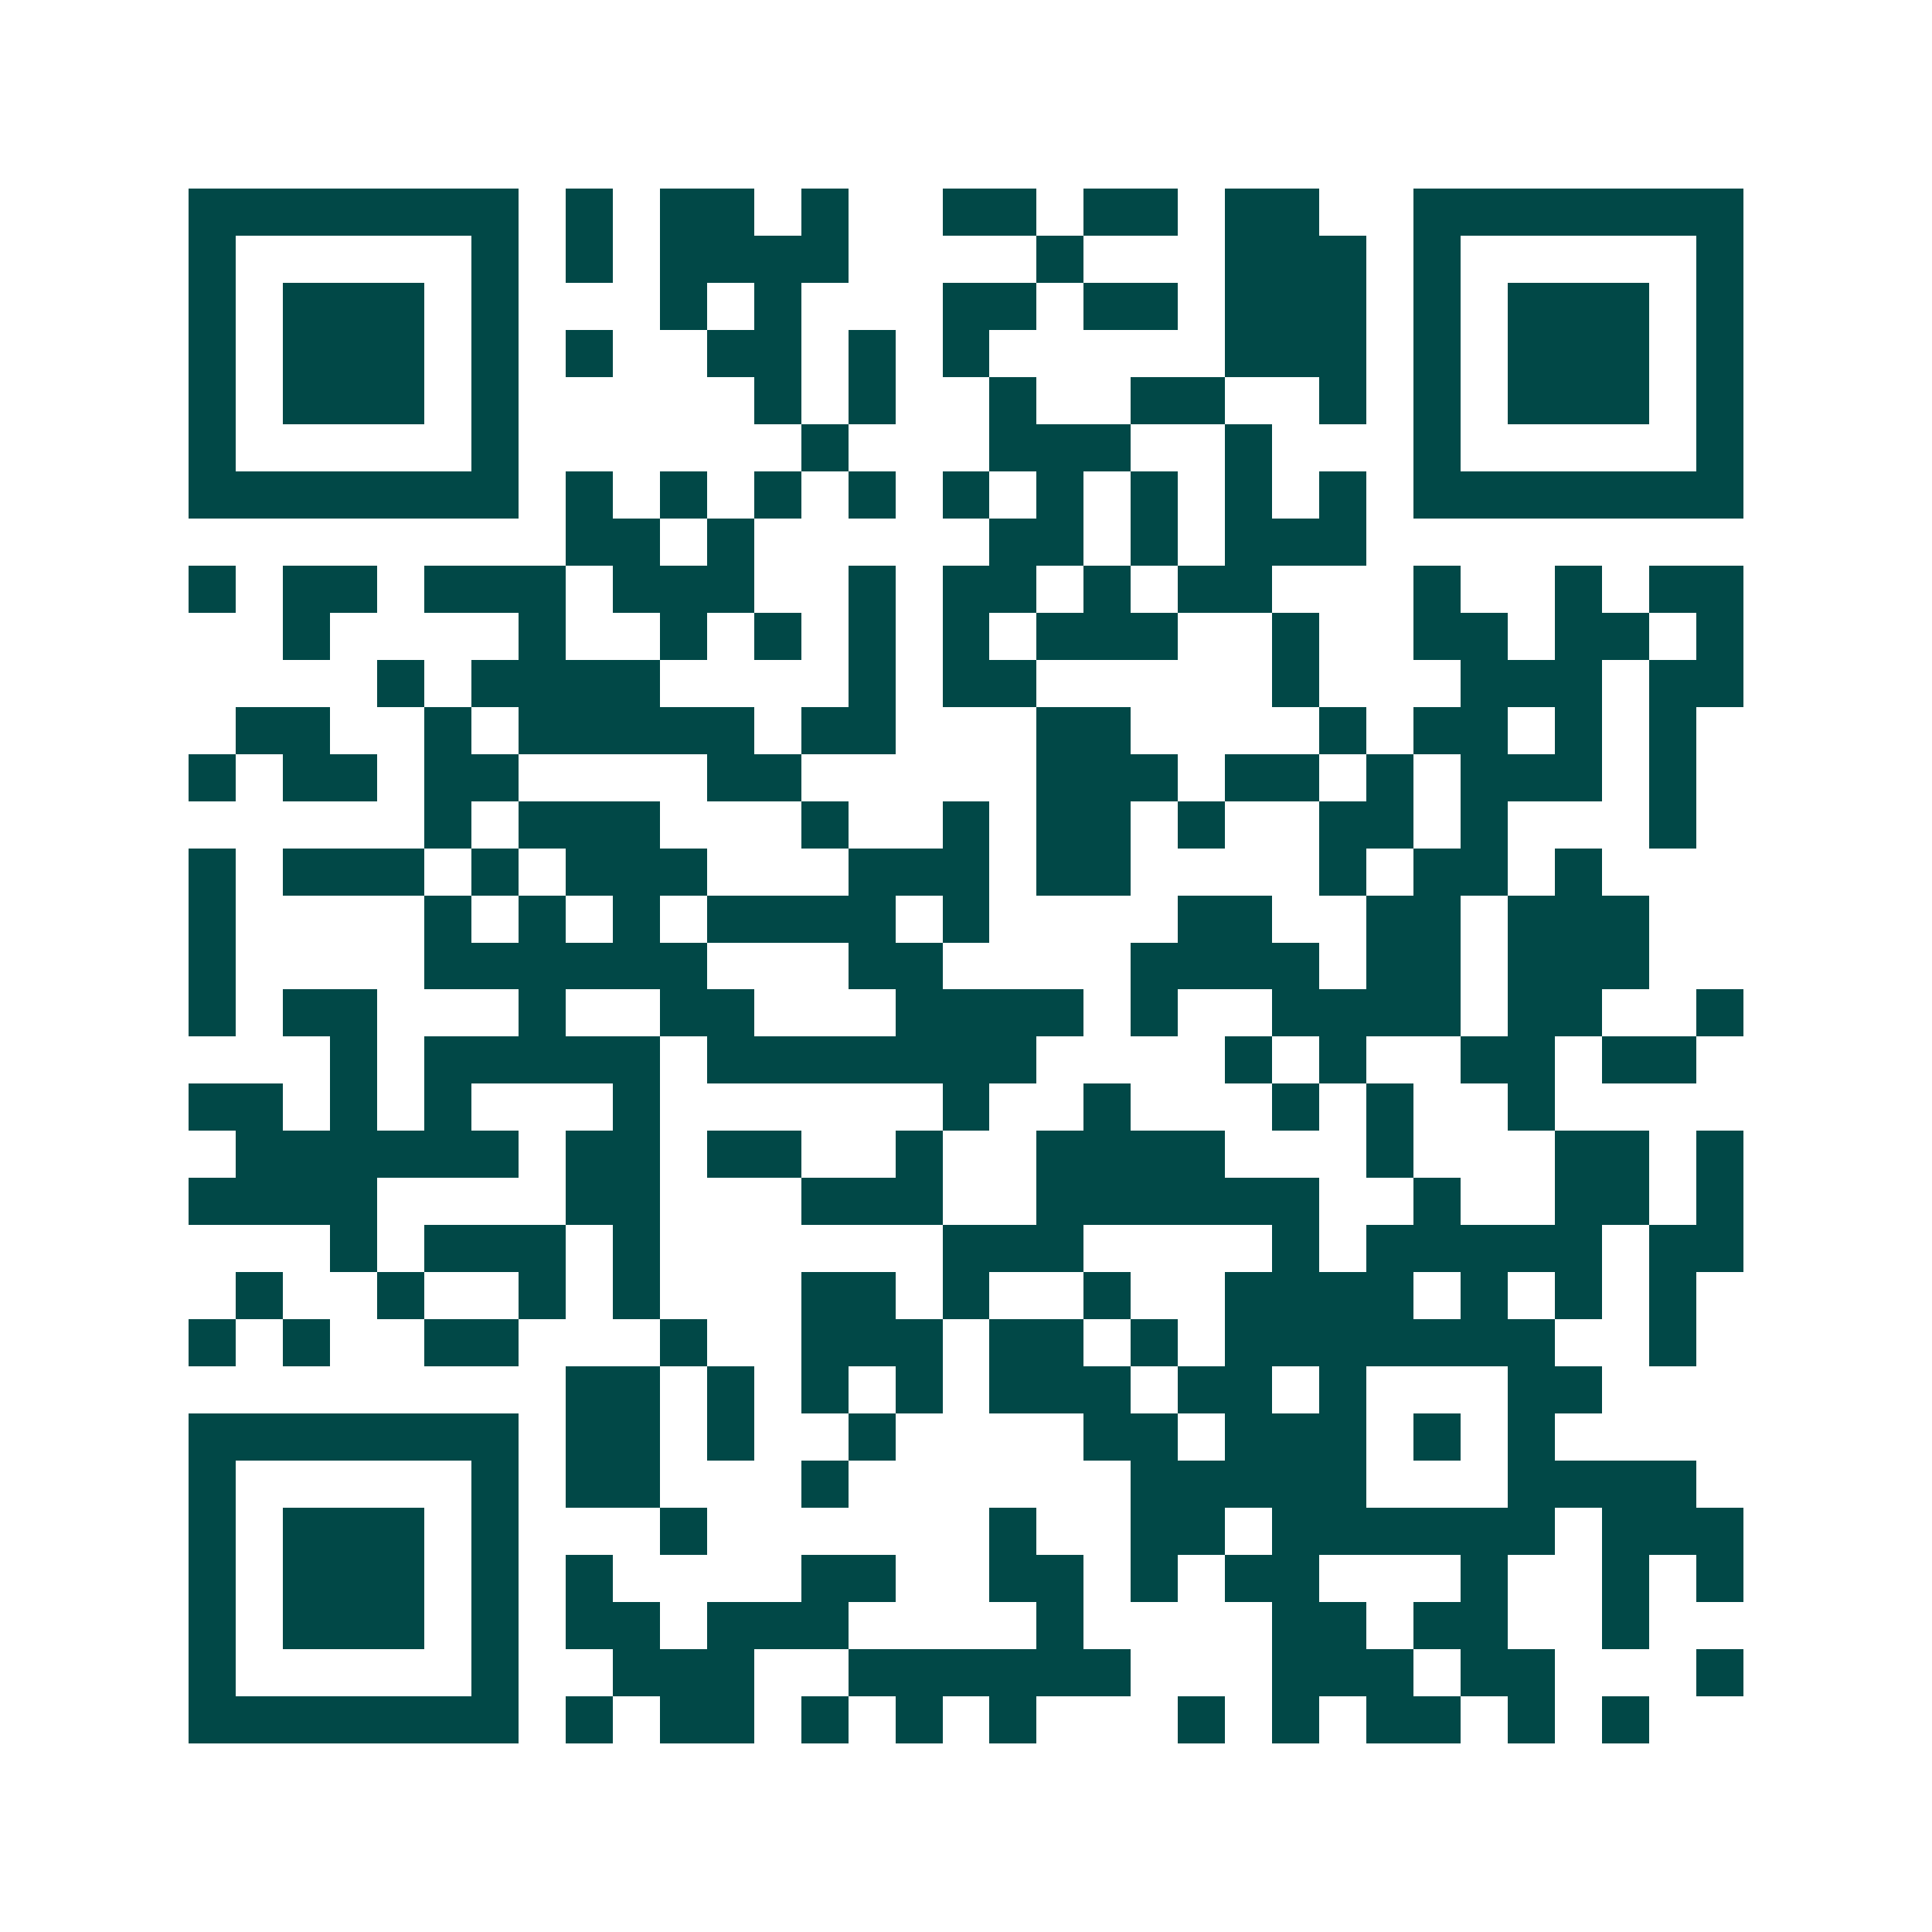 <svg xmlns="http://www.w3.org/2000/svg" width="200" height="200" viewBox="0 0 41 41" shape-rendering="crispEdges"><path fill="#ffffff" d="M0 0h41v41H0z"/><path stroke="#014847" d="M4 4.5h7m1 0h1m1 0h2m1 0h1m2 0h2m1 0h2m1 0h2m2 0h7M4 5.5h1m5 0h1m1 0h1m1 0h4m4 0h1m3 0h3m1 0h1m5 0h1M4 6.5h1m1 0h3m1 0h1m3 0h1m1 0h1m3 0h2m1 0h2m1 0h3m1 0h1m1 0h3m1 0h1M4 7.5h1m1 0h3m1 0h1m1 0h1m2 0h2m1 0h1m1 0h1m5 0h3m1 0h1m1 0h3m1 0h1M4 8.5h1m1 0h3m1 0h1m5 0h1m1 0h1m2 0h1m2 0h2m2 0h1m1 0h1m1 0h3m1 0h1M4 9.5h1m5 0h1m6 0h1m3 0h3m2 0h1m3 0h1m5 0h1M4 10.5h7m1 0h1m1 0h1m1 0h1m1 0h1m1 0h1m1 0h1m1 0h1m1 0h1m1 0h1m1 0h7M12 11.5h2m1 0h1m5 0h2m1 0h1m1 0h3M4 12.5h1m1 0h2m1 0h3m1 0h3m2 0h1m1 0h2m1 0h1m1 0h2m3 0h1m2 0h1m1 0h2M6 13.5h1m4 0h1m2 0h1m1 0h1m1 0h1m1 0h1m1 0h3m2 0h1m2 0h2m1 0h2m1 0h1M8 14.5h1m1 0h4m4 0h1m1 0h2m5 0h1m3 0h3m1 0h2M5 15.5h2m2 0h1m1 0h5m1 0h2m3 0h2m4 0h1m1 0h2m1 0h1m1 0h1M4 16.5h1m1 0h2m1 0h2m4 0h2m5 0h3m1 0h2m1 0h1m1 0h3m1 0h1M9 17.5h1m1 0h3m3 0h1m2 0h1m1 0h2m1 0h1m2 0h2m1 0h1m3 0h1M4 18.5h1m1 0h3m1 0h1m1 0h3m3 0h3m1 0h2m4 0h1m1 0h2m1 0h1M4 19.5h1m4 0h1m1 0h1m1 0h1m1 0h4m1 0h1m4 0h2m2 0h2m1 0h3M4 20.5h1m4 0h6m3 0h2m4 0h4m1 0h2m1 0h3M4 21.5h1m1 0h2m3 0h1m2 0h2m3 0h4m1 0h1m2 0h4m1 0h2m2 0h1M7 22.5h1m1 0h5m1 0h7m4 0h1m1 0h1m2 0h2m1 0h2M4 23.5h2m1 0h1m1 0h1m3 0h1m6 0h1m2 0h1m3 0h1m1 0h1m2 0h1M5 24.5h6m1 0h2m1 0h2m2 0h1m2 0h4m3 0h1m3 0h2m1 0h1M4 25.5h4m4 0h2m3 0h3m2 0h6m2 0h1m2 0h2m1 0h1M7 26.5h1m1 0h3m1 0h1m6 0h3m4 0h1m1 0h5m1 0h2M5 27.5h1m2 0h1m2 0h1m1 0h1m3 0h2m1 0h1m2 0h1m2 0h4m1 0h1m1 0h1m1 0h1M4 28.5h1m1 0h1m2 0h2m3 0h1m2 0h3m1 0h2m1 0h1m1 0h7m2 0h1M12 29.5h2m1 0h1m1 0h1m1 0h1m1 0h3m1 0h2m1 0h1m3 0h2M4 30.5h7m1 0h2m1 0h1m2 0h1m4 0h2m1 0h3m1 0h1m1 0h1M4 31.5h1m5 0h1m1 0h2m3 0h1m6 0h5m3 0h4M4 32.5h1m1 0h3m1 0h1m3 0h1m6 0h1m2 0h2m1 0h6m1 0h3M4 33.5h1m1 0h3m1 0h1m1 0h1m4 0h2m2 0h2m1 0h1m1 0h2m3 0h1m2 0h1m1 0h1M4 34.5h1m1 0h3m1 0h1m1 0h2m1 0h3m4 0h1m4 0h2m1 0h2m2 0h1M4 35.5h1m5 0h1m2 0h3m2 0h6m3 0h3m1 0h2m3 0h1M4 36.5h7m1 0h1m1 0h2m1 0h1m1 0h1m1 0h1m3 0h1m1 0h1m1 0h2m1 0h1m1 0h1"/></svg>
